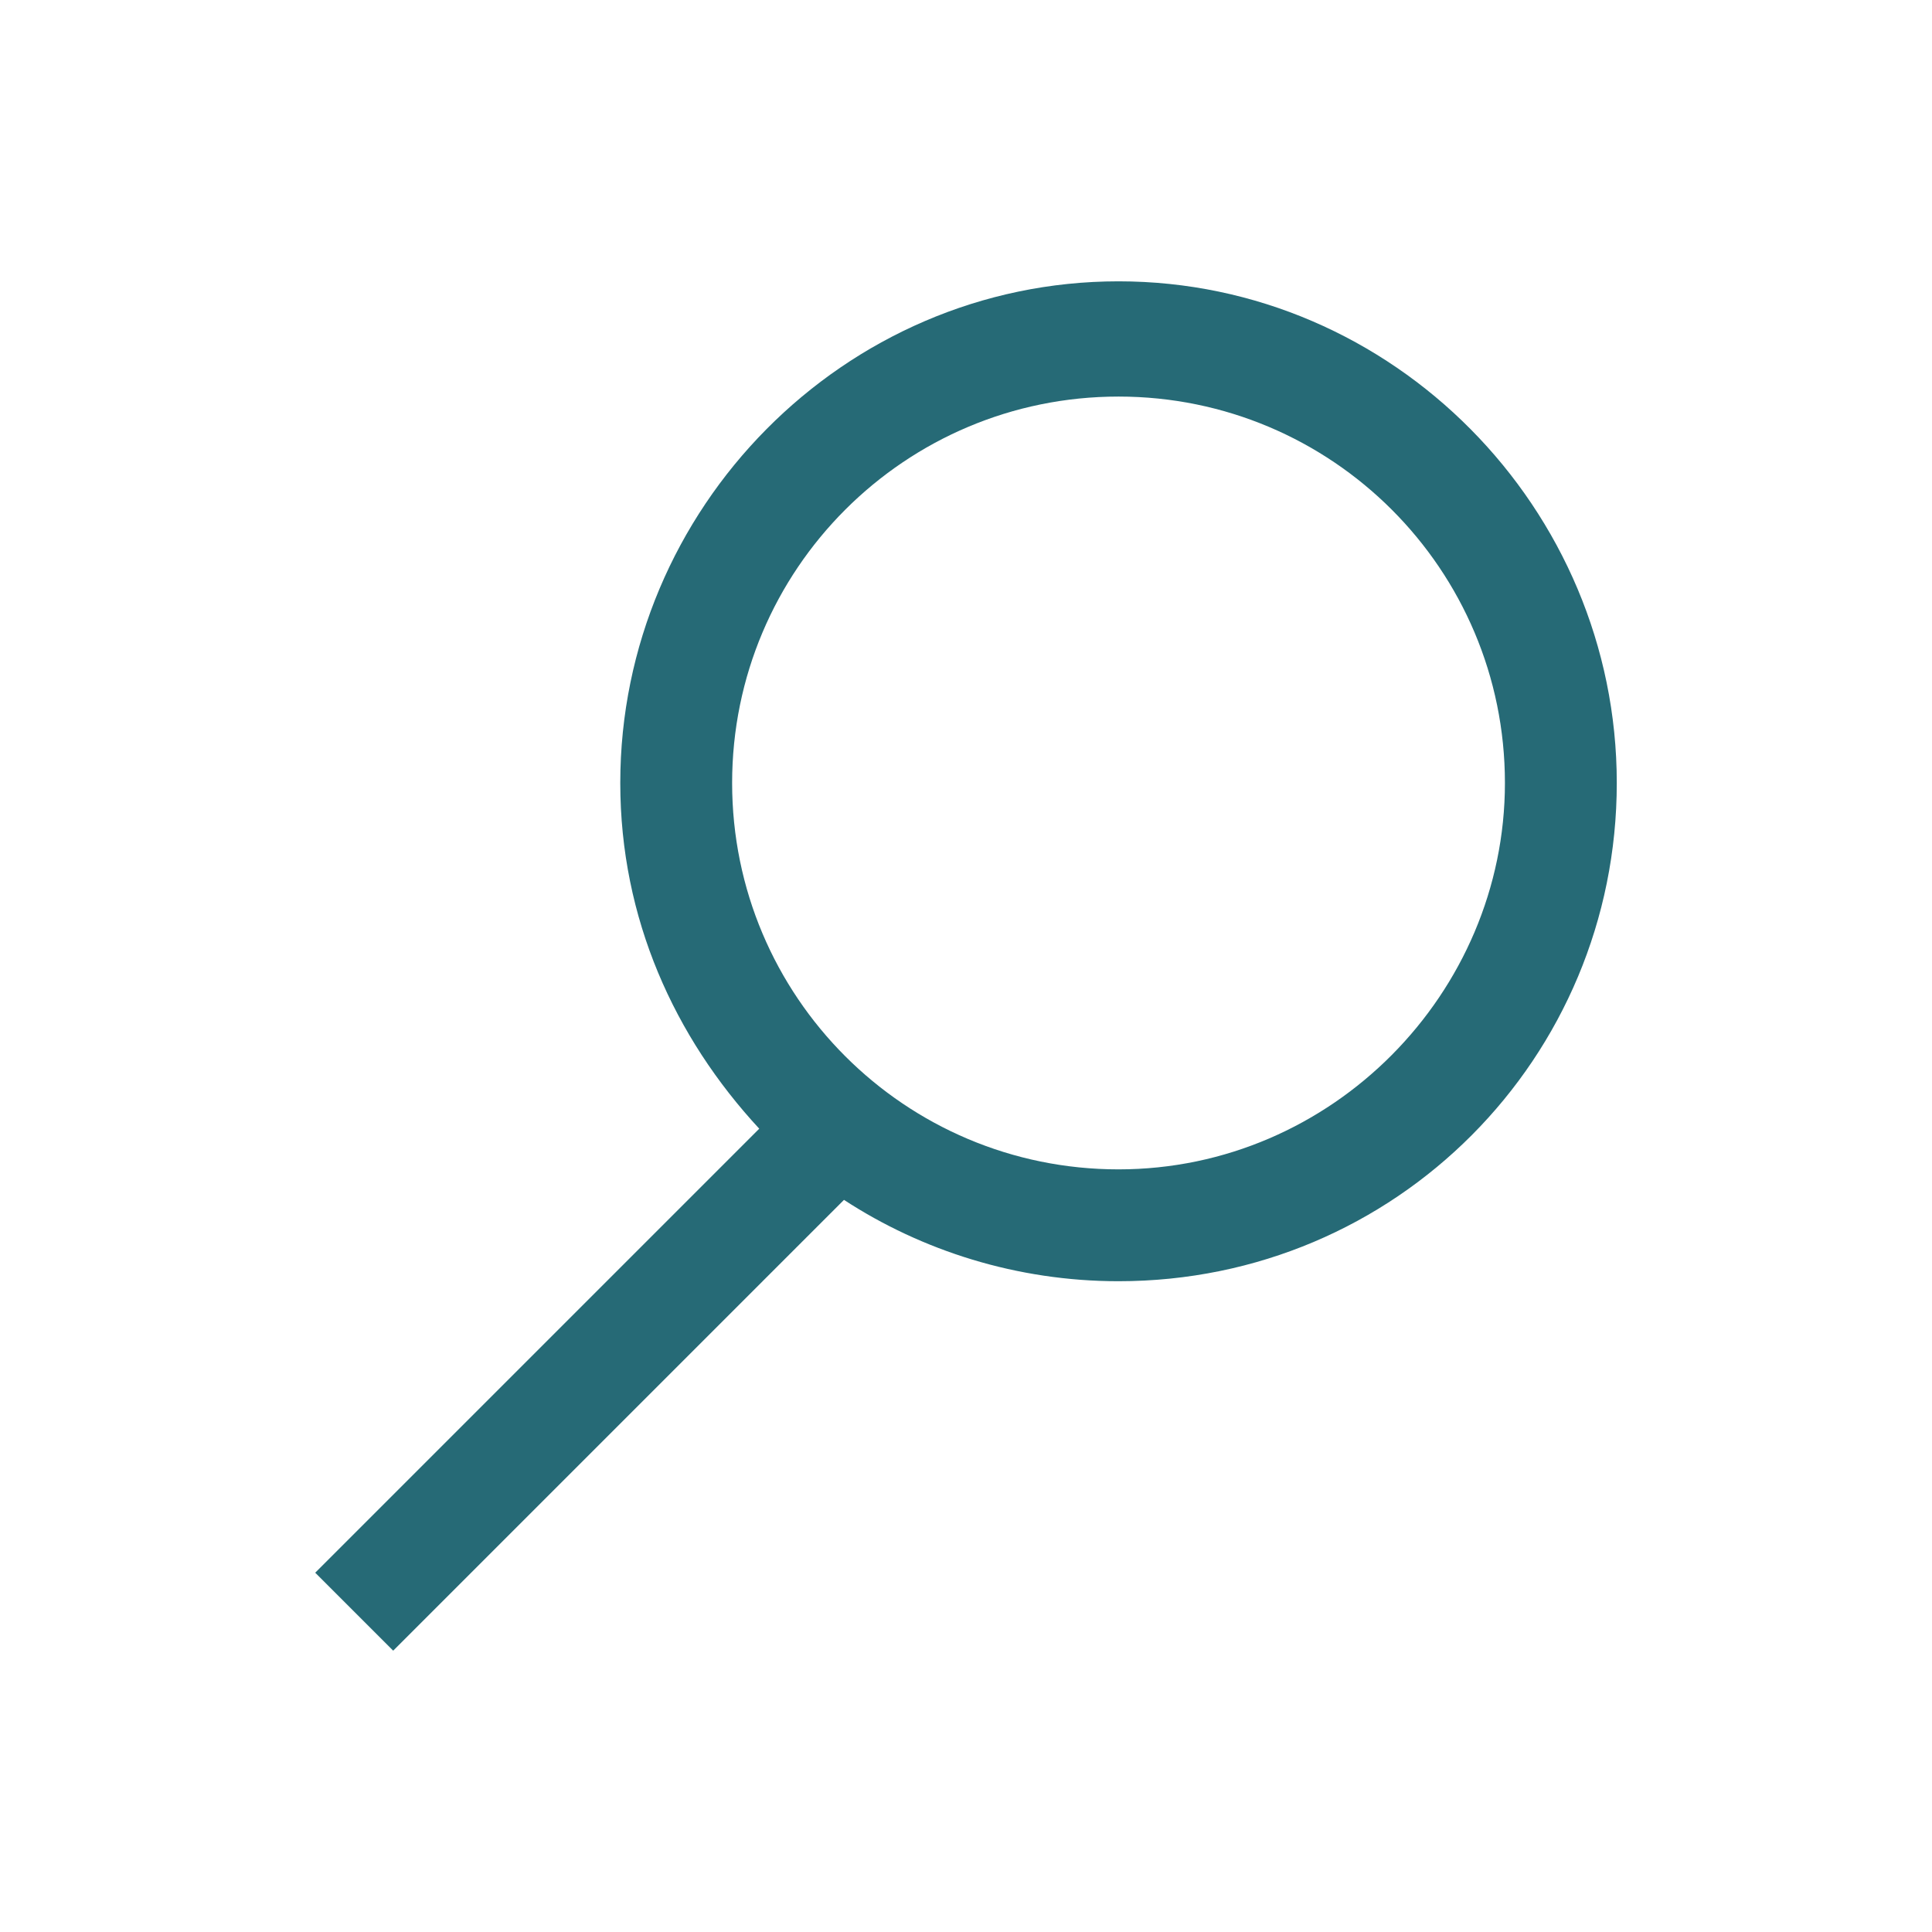 <?xml version="1.0" encoding="utf-8"?>
<!-- Generator: Adobe Illustrator 17.1.0, SVG Export Plug-In . SVG Version: 6.00 Build 0)  -->
<!DOCTYPE svg PUBLIC "-//W3C//DTD SVG 1.1//EN" "http://www.w3.org/Graphics/SVG/1.1/DTD/svg11.dtd">
<svg version="1.1" id="Layer_1" xmlns:x="http://ns.adobe.com/Extensibility/1.0/" xmlns:i="http://ns.adobe.com/AdobeIllustrator/10.0/" xmlns:graph="http://ns.adobe.com/Graphs/1.0/"
	 xmlns="http://www.w3.org/2000/svg" xmlns:xlink="http://www.w3.org/1999/xlink" x="0px" y="0px" viewBox="0 0 57 57"
	 enable-background="new 0 0 57 57" xml:space="preserve">
<path fill="#266A76" d="M9.3,46.4l13.1-13.1c-2.5-2.7-4.1-6.2-4.1-10.2C18.3,15,24.9,8.3,33,8.3S47.7,15,47.7,23.1
	S41.2,37.8,33,37.8c-3,0-5.8-0.9-8.1-2.4L11.6,48.7L9.3,46.4z M44.4,23.1c0-6.3-5.1-11.4-11.4-11.4s-11.4,5.1-11.4,11.4
	S26.7,34.5,33,34.5S44.4,29.3,44.4,23.1z"/>
</svg>
